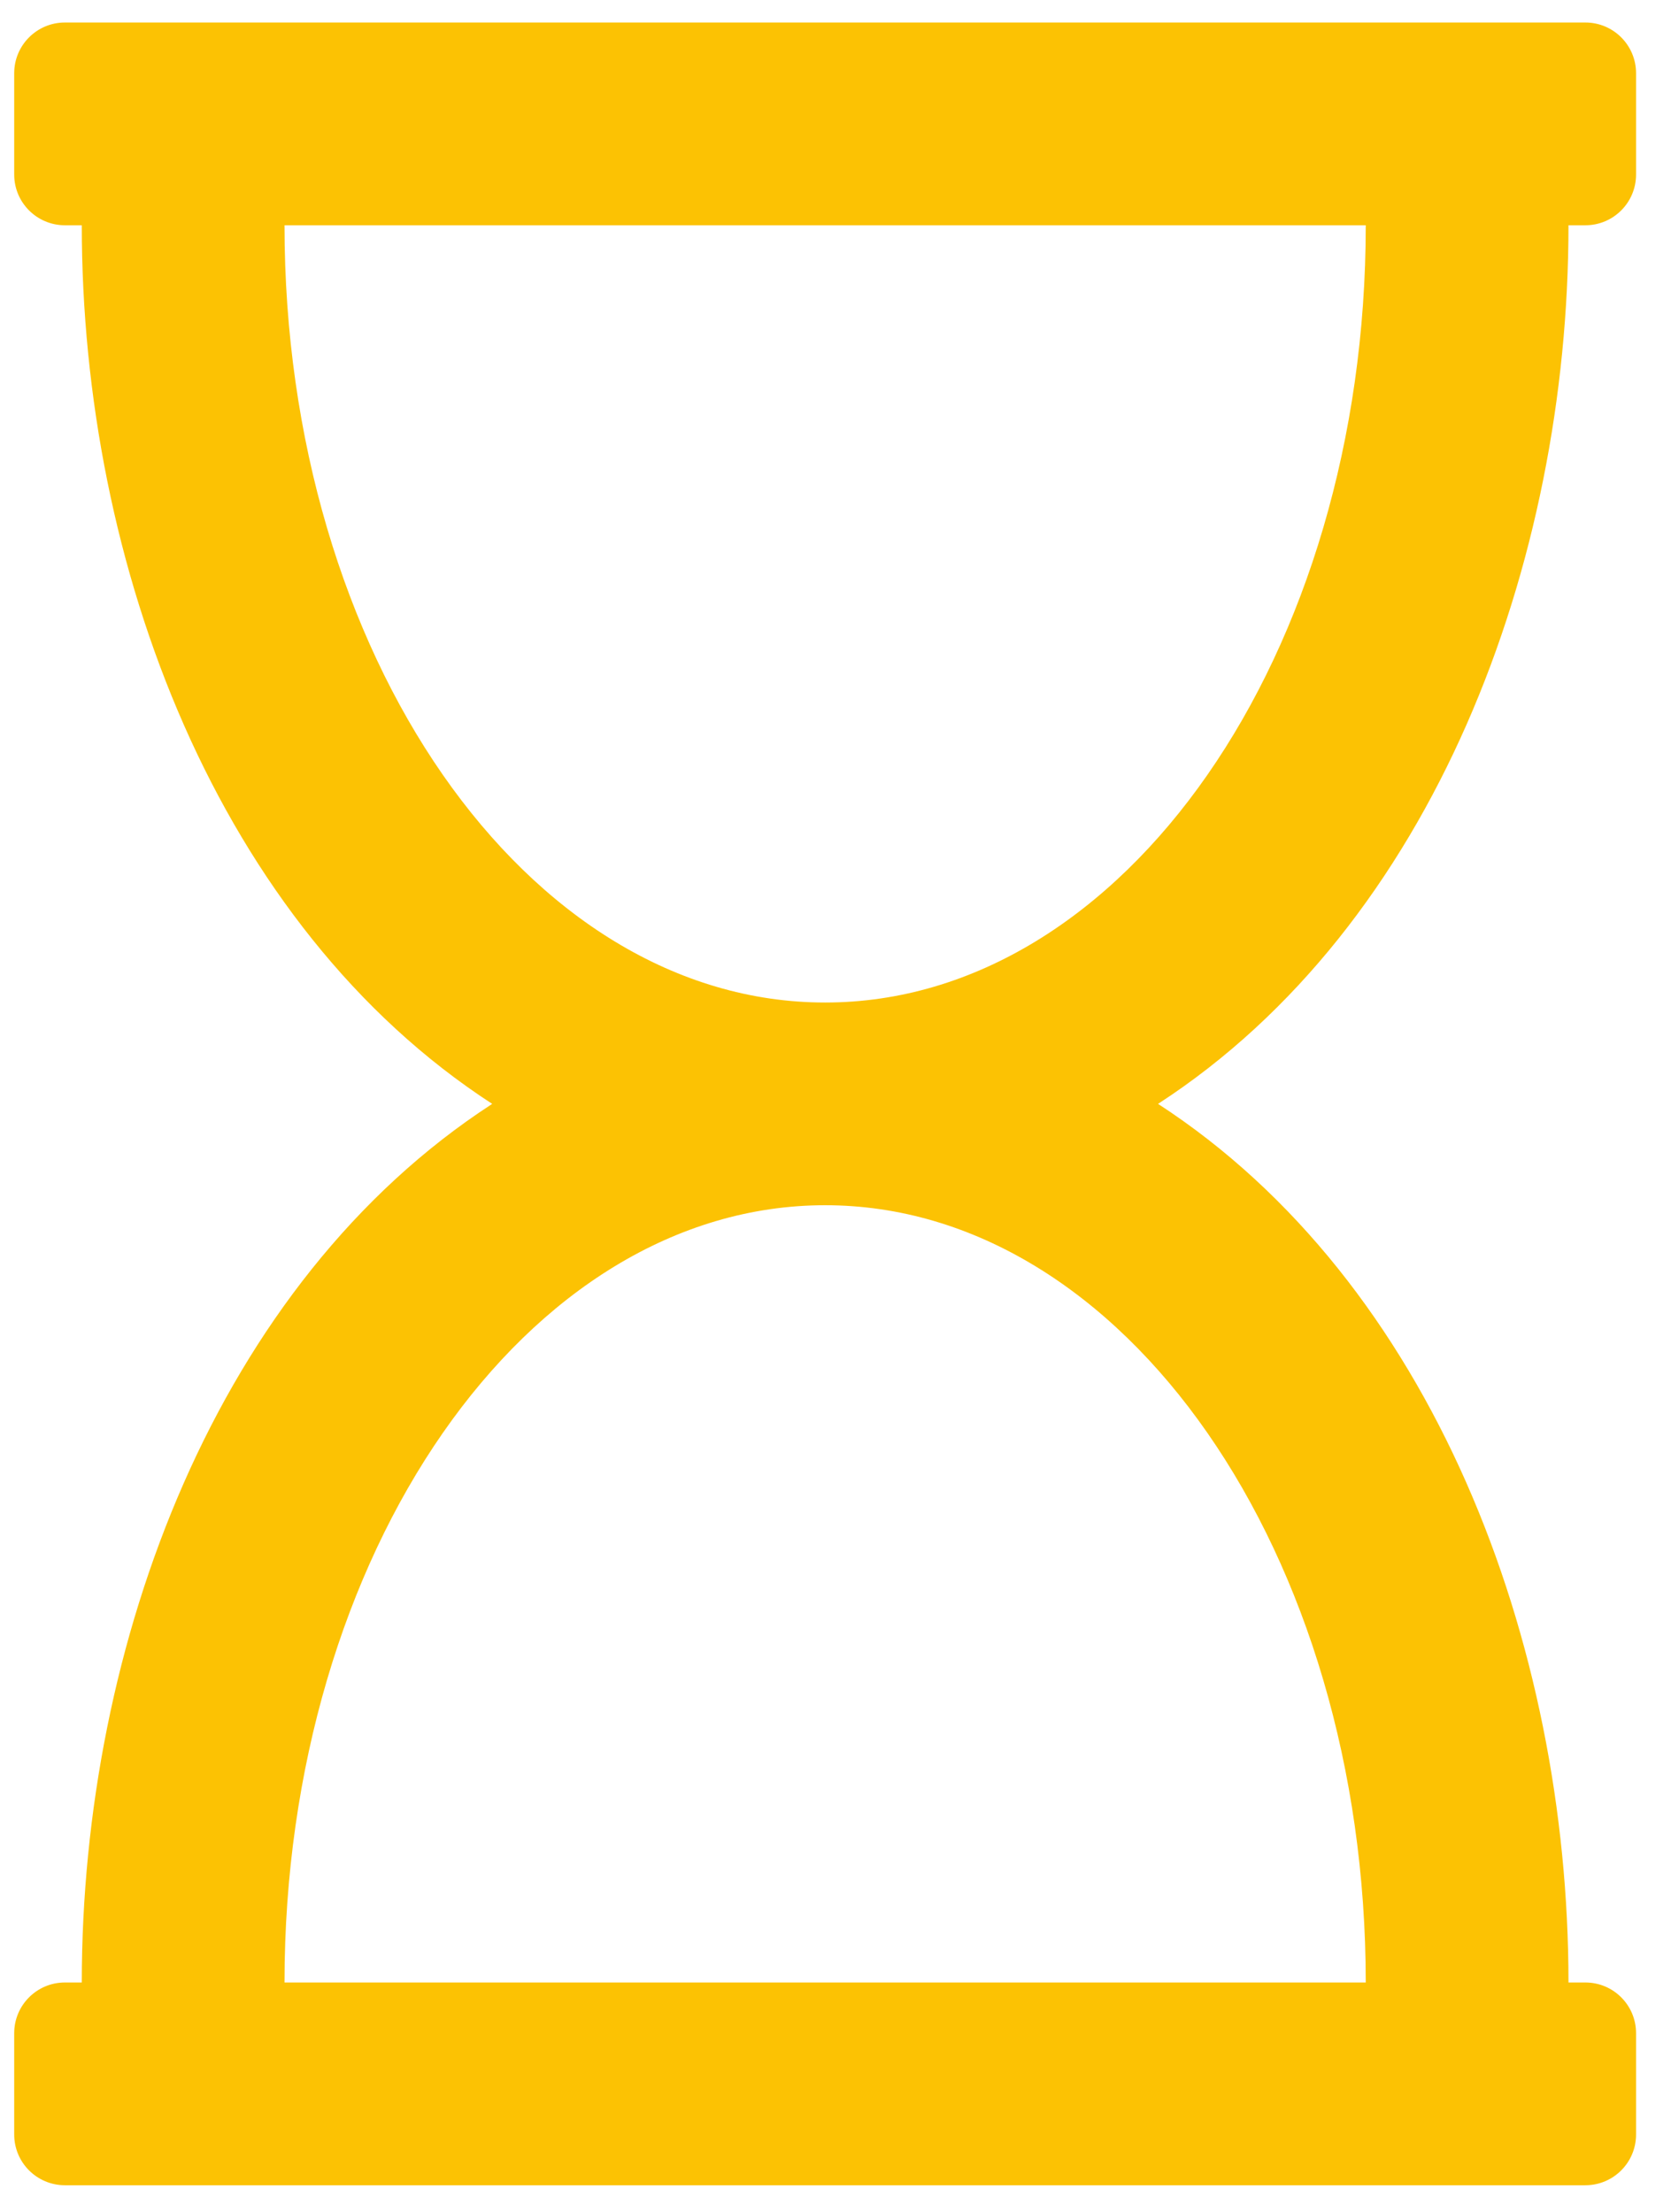 <?xml version="1.0" encoding="UTF-8"?>
<svg width="34px" height="45px" viewBox="0 0 34 45" version="1.1" xmlns="http://www.w3.org/2000/svg" xmlns:xlink="http://www.w3.org/1999/xlink">
    <!-- Generator: Sketch 50.2 (55047) - http://www.bohemiancoding.com/sketch -->
    <title>hourglass</title>
    <desc>Created with Sketch.</desc>
    <defs>
        <path d="M31.625,4.125 L31.969,4.125 C32.538,4.125 33,3.663 33,3.094 L33,1.031 C33,0.462 32.538,0 31.969,0 L1.031,0 C0.462,0 0,0.462 0,1.031 L0,3.094 C0,3.663 0.462,4.125 1.031,4.125 L1.375,4.125 C1.375,11.048 4.141,18.374 9.726,22 C4.116,25.642 1.375,32.991 1.375,39.875 L1.031,39.875 C0.462,39.875 0,40.337 0,40.906 L0,42.969 C0,43.538 0.462,44 1.031,44 L31.969,44 C32.538,44 33,43.538 33,42.969 L33,40.906 C33,40.337 32.538,39.875 31.969,39.875 L31.625,39.875 C31.625,32.952 28.859,25.626 23.274,22 C28.884,18.358 31.625,11.009 31.625,4.125 Z M5.5,4.125 L27.5,4.125 C27.5,12.858 22.575,19.938 16.5,19.938 C10.425,19.938 5.5,12.858 5.5,4.125 Z M27.5,39.875 L5.5,39.875 C5.5,31.142 10.425,24.062 16.5,24.062 C22.575,24.062 27.5,31.142 27.5,39.875 Z" id="path-1"></path>
    </defs>
    <g id="Start" stroke="none" stroke-width="1" fill="none" fill-rule="evenodd">
        <g transform="translate(-1418, -1322)" id="Content">
            <g transform="translate(0, 1319)">
                <g id="Benefits" transform="translate(395, 0)">
                    <g id="Unendliche-Passion" transform="translate(950, 3)">
                        <g id="Icon" transform="translate(73, 0)">
                            <g transform="translate(0.289, 0.458)" id="Icons/Regular/gem">
                                <g transform="translate(-0, 0)">
                                    <mask id="mask-2" fill="white">
                                        <use xlink:href="#path-1"></use>
                                    </mask>
                                    <use id="hourglass" fill="#FCC203" fill-rule="nonzero" xlink:href="#path-1"></use>
                                </g>
                            </g>
                        </g>
                    </g>
                </g>
            </g>
        </g>
    </g>
</svg>